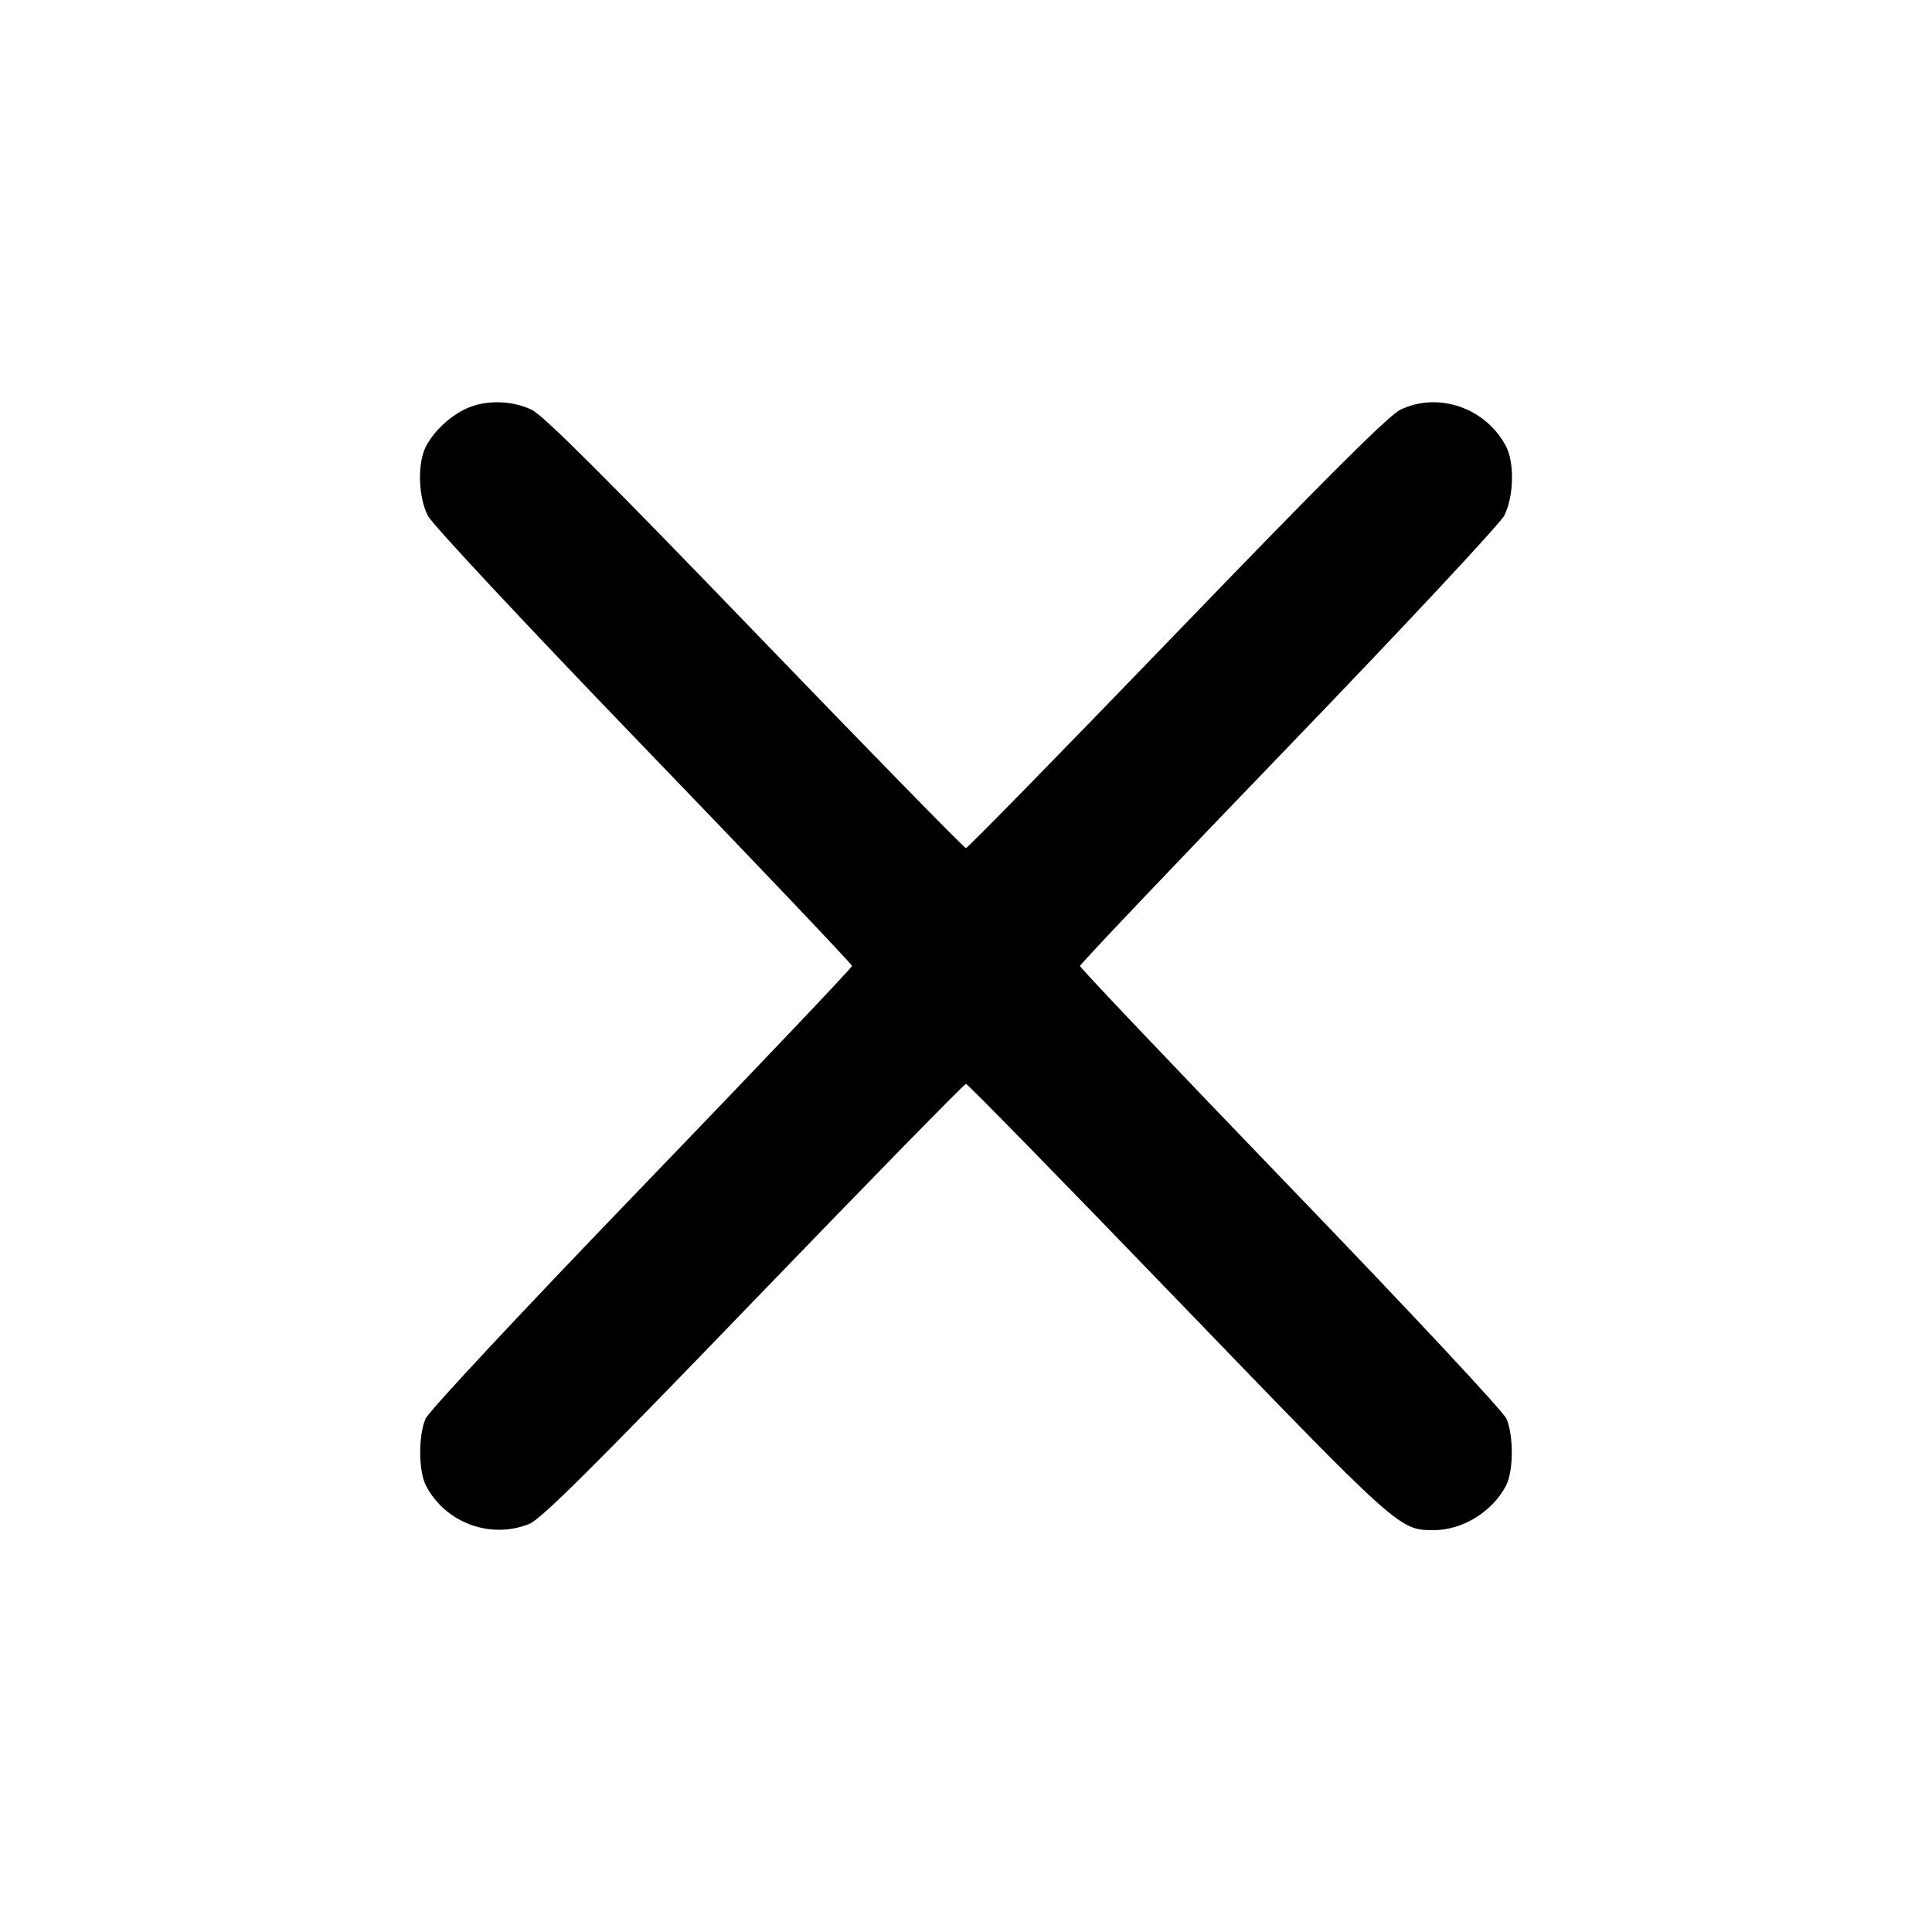 <svg xmlns="http://www.w3.org/2000/svg" width="500" height="500" viewBox="0 0 500 500" version="1.1"><path d="M 121 105.594 C 116.735 107.442, 112.359 111.473, 110.249 115.500 C 107.987 119.816, 108.229 128.618, 110.743 133.500 C 111.906 135.757, 136.261 161.826, 166.652 193.341 C 196.268 224.054, 220.500 249.546, 220.500 249.989 C 220.500 250.432, 195.975 276.240, 166 307.340 C 134.662 339.854, 110.910 365.291, 110.112 367.193 C 108.236 371.663, 108.308 380.796, 110.249 384.500 C 115.287 394.113, 126.902 398.424, 136.941 394.407 C 140.009 393.180, 153.339 379.936, 195.073 336.657 C 224.856 305.771, 249.568 280.500, 249.988 280.500 C 250.408 280.500, 275.121 305.769, 304.906 336.653 C 362.093 395.951, 362.147 396, 371.052 396 C 378.496 396, 386.210 391.256, 389.751 384.500 C 391.692 380.796, 391.764 371.660, 389.888 367.201 C 389.095 365.316, 365.148 339.674, 334 307.356 C 304.025 276.255, 279.500 250.444, 279.500 249.999 C 279.500 249.554, 303.748 224.029, 333.385 193.277 C 363.080 162.465, 388.178 135.600, 389.295 133.433 C 391.774 128.620, 391.998 119.789, 389.751 115.500 C 384.540 105.556, 372.219 101.295, 362.411 106.043 C 359.380 107.511, 343.049 123.788, 304.473 163.793 C 274.928 194.432, 250.408 219.500, 249.984 219.500 C 249.559 219.500, 225.052 194.435, 195.524 163.800 C 156.850 123.675, 140.653 107.526, 137.603 106.050 C 132.619 103.637, 125.941 103.454, 121 105.594" stroke="none" fill-rule="evenodd"/></svg>